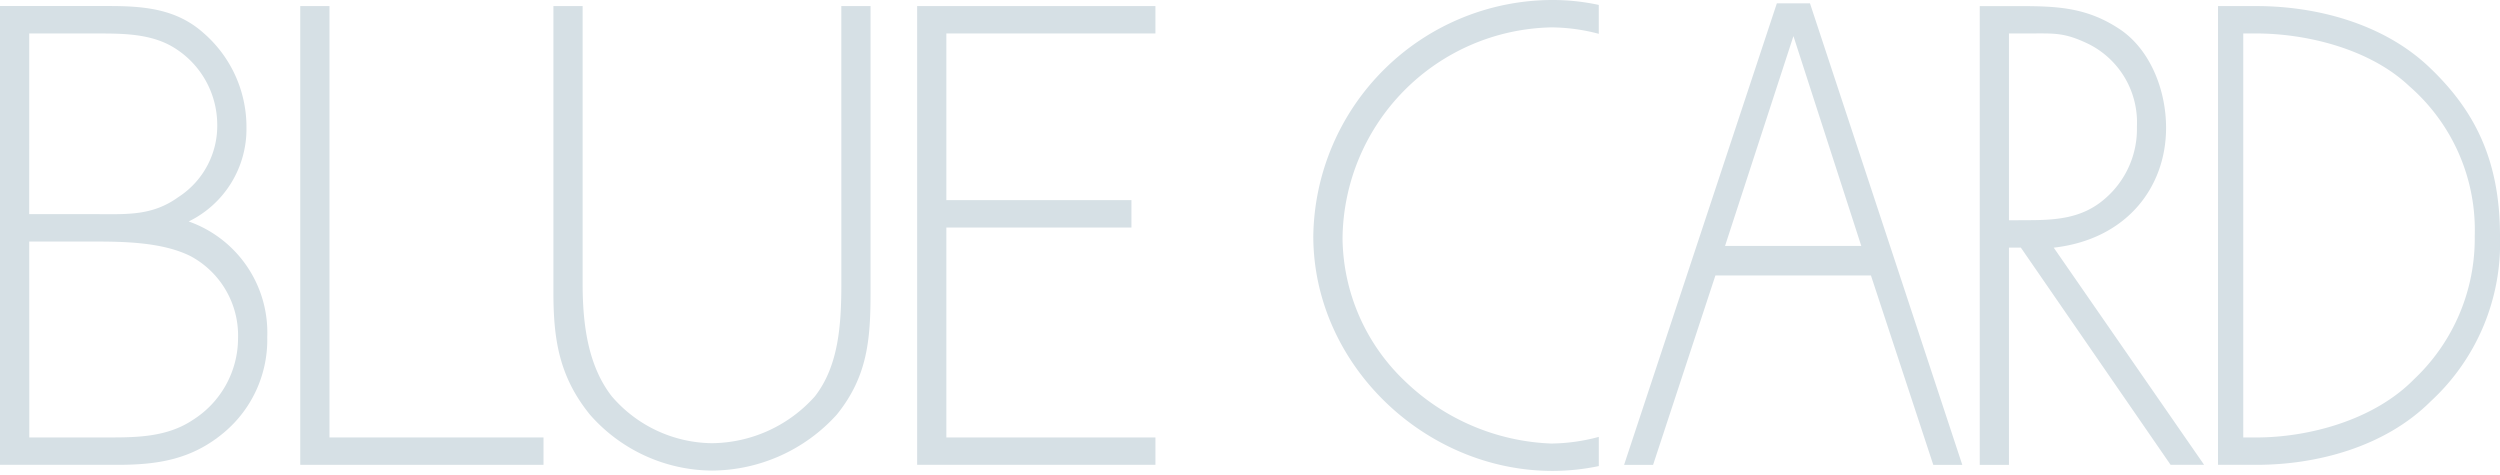<svg xmlns="http://www.w3.org/2000/svg" width="200" height="38" viewBox="0 0 200 38"><defs><style>.a{fill:none;}.b{fill:#d6e0e5;}</style></defs><g transform="translate(-40 -4642)"><rect class="a" width="200" height="38" transform="translate(40 4642)"/><g transform="translate(-515.51 4264.001)"><path class="b" d="M557.848,397.3h5.162c2.435,0,5.5.049,7.744,1.168a7.206,7.206,0,0,1,3.8,6.57,7.74,7.74,0,0,1-3.6,6.523c-2.241,1.509-4.919,1.411-7.5,1.411h-5.6Zm7.061,17.863c3.264,0,5.991-.437,8.573-2.629a9.681,9.681,0,0,0,3.408-7.593,9.421,9.421,0,0,0-6.285-9.247,8.227,8.227,0,0,0,4.622-7.5,9.951,9.951,0,0,0-3.453-7.593c-2.192-1.948-4.822-2.142-7.6-2.142H555.51v36.7Zm-7.061-34.508H563.2c2.144,0,4.433,0,6.283,1.167a7.253,7.253,0,0,1,3.405,6.036,6.787,6.787,0,0,1-3.113,5.889c-2.095,1.509-4.091,1.363-6.576,1.363h-5.353Z" transform="translate(0 0.022)"/><path class="b" d="M726.777,412.973V380.654h1.037c3.957,0,9.058,1.2,12.238,4.21a15.25,15.25,0,0,1,5.243,12,15.467,15.467,0,0,1-4.865,11.461c-3.221,3.28-8.449,4.65-12.617,4.65Zm-2.02,2.19h3.1c4.714,0,10.222-1.387,13.922-5.086a17.2,17.2,0,0,0,5.537-13.215c0-6.16-2.089-10.142-5.707-13.555-3.726-3.515-9.121-4.843-13.752-4.843h-3.1Z" transform="translate(8.194 0.022)"/><path class="b" d="M708.913,395.6V380.654h1.51c2.144,0,2.879-.1,4.826.827a7.006,7.006,0,0,1,3.9,6.62,7.346,7.346,0,0,1-2.58,5.791c-1.852,1.606-4.009,1.7-6.3,1.7Zm3.581,2.19c5.839-.665,8.988-4.838,8.988-9.588,0-3.115-1.324-6.3-3.7-7.885-2.552-1.7-4.865-1.849-7.836-1.849h-3.37v36.7h2.337V397.786h.951l11.98,17.376h2.679Z" transform="translate(7.314 0.022)"/><path class="b" d="M627.831,380.655V393.99h14.806v2.19H627.831v16.793h16.726v2.19H625.493v-36.7h19.063v2.191Z" transform="translate(3.388 0.022)"/><path class="b" d="M620.771,378.464h2.338v22.875c0,3.748-.219,6.741-2.7,9.807a13.554,13.554,0,0,1-9.984,4.477,13.09,13.09,0,0,1-9.766-4.477c-2.484-3.066-2.92-6.059-2.92-9.807V378.464h2.337v22.195c0,3.31.438,6.595,2.337,9.029a10.7,10.7,0,0,0,8.012,3.745,11.162,11.162,0,0,0,8.23-3.745c1.9-2.434,2.119-5.719,2.119-9.029Z" transform="translate(2.044 0.022)"/><path class="b" d="M580.759,412.972h17.122v2.19h-19.46v-36.7h2.338Z" transform="translate(1.109 0.023)"/><path class="b" d="M674.764,413.482a17.834,17.834,0,0,1-11.785-5.062,15.969,15.969,0,0,1-4.918-11.341,17.054,17.054,0,0,1,16.7-16.889,15.035,15.035,0,0,1,3.8.515v-2.312a17.577,17.577,0,0,0-3.65-.394,19.161,19.161,0,0,0-19.189,18.886c0,10.268,8.913,18.787,19.14,18.787a18.127,18.127,0,0,0,3.7-.387V412.95a15.151,15.151,0,0,1-3.8.532" transform="translate(4.852 0)"/><path class="b" d="M694.307,378.251h-2.648l-12.222,36.925h2.32l4.985-15.15h12.444l4.987,15.15h2.32Zm-6.794,19.411,5.472-16.788,5.428,16.788Z" transform="translate(6 0.012)"/></g></g></svg>